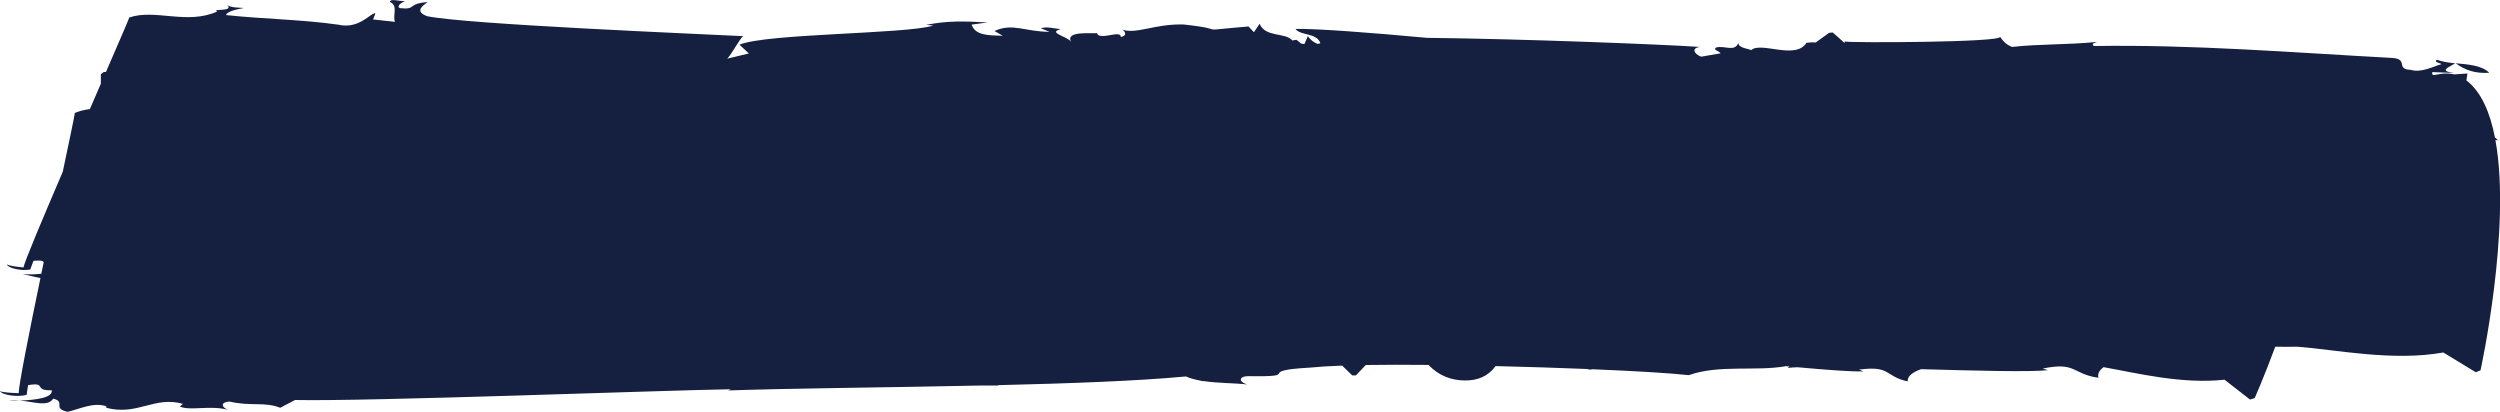 <?xml version="1.0" encoding="UTF-8"?><svg id="_レイヤー_2" xmlns="http://www.w3.org/2000/svg" viewBox="0 0 324.92 53.51"><defs><style>.cls-1{fill:#152041;}</style></defs><g id="_第二弾"><g id="aritst_32"><path class="cls-1" d="M319.16,8.22c1.26.94,2.6,1.35,4.37,1.24-1-.98-2.73-1.08-4.37-1.24Z"/><path class="cls-1" d="M319.12,8.2s-.02,0-.03.01c.02,0,.04,0,.06,0-.01,0-.02-.01-.03-.02Z"/><path class="cls-1" d="M1.21,52.12c.41-.02.88-.04,1.35-.06-.45-.03-.91-.03-1.35.06Z"/><path class="cls-1" d="M324.32,18.2c.11,0,.2.02.32.03-.11-.14-.24-.26-.38-.37-.64-3.27-1.79-5.95-3.71-7.41l.14-.9-1.71.12c-2.05-.44-2.99.6-2.86-.3l2.81.11c-2.06-.26-.62-.74.16-1.25-.86-.09-1.69-.2-2.38-.47-.41.35.3.37.62.57-1.11.32-2.65,1.16-4,.75-2.11-.08-.13-1.46-2.59-1.56-12.97-.7-25.53-1.74-38.63-1.54-.3-.37.06-.36.44-.53-3.95.39-7.46.25-11.05.65-1-.4-1.27-.96-1.57-1.33.59.75-19.85.82-20.18.62l-.03.2c-.49-.47-1-.92-1.53-1.37l-.47.05-1.73,1.25c-.3-.03-.68-.02-1.21.04-1.41,2.3-5.97-.24-7.21.98.03-.18-1.73-.25-1.62-.97-.54,1.25-1.81.29-2.92.61-.4.35.3.37.6.75l-2.54.44c-.99-.4-1.24-1.14-.16-1.27-4.85-.33-23.15-1.05-35.47-1.18-7.39-.68-14.26-1.21-17.09-1.16.65.91,2.77.47,3.24,1.86-.13.04-.23.06-.35.09-.5-.19-.95-.5-1.28-1.02l-.45,1.04c-.15-.03-.29-.05-.42-.06l-.61-.5c-.19.03-.37.06-.54.09-.86-1.07-3.51-.36-4.25-2.17l-.74,1.1-.7-.75c-7.78.66-1.84.46-8.46-.26-3.9-.09-6.07,1.35-8.1.63.32.03,1.02.78-.04,1,.04-1-2.82.53-3.09-.5-1.01.06-4.15-.28-3.37,1.14-.39-.71-3.16-1.18-1.35-1.66-.95-.1-1.83-.37-2.58-.11l1.14.46c-3.27-.02-4.8-1.19-7.17-.11l1.08.62c-1.95-.05-3.58-.05-4.05-1.45l2.07-.28c-3.21-.18-5.16-.23-7.98.31l.94.1c-3.69,1.11-21.7,1.01-25.2,2.48l1.22,1.14-2.88.69c.29.03,1.74-2.72,2.14-2.94-5.98-.3-35.91-1.53-41.06-2.59-2.02-.72-.03-1.68.03-1.84-2.7.21-1.37,1.03-3.57.79-.57-.23.3-.81.68-.93-1,.06-1.83-.37-2.01.12,1.14.46.34,1.72.67,2.59l-2.84-.31.3-.81c-.63-.07-2.1,2.12-4.82,1.49-4.67-.67-9.88-.74-14.6-1.25.18-.48,1.24-.71,2.31-.92-.63-.07-1.64,0-2.15-.4.96.94-2.13.44-1.3.86-3.93,1.76-8.05-.37-11.42.77-.19.52-1.41,3.33-3.04,7.09h-.28s-.38.28-.38.28v1.24c-.46,1.05-.94,2.16-1.43,3.3-.69.09-1.34.24-1.95.5-.08.56-.71,3.58-1.57,7.64-2.64,6.16-4.92,11.56-5.11,12.44-.95-.1-1.89-.21-2.15-.4.14.52,1.97.89,3.03.67l.42-1.13c1.02-.1,1.24.01,1.33.19-.1.5-.21.99-.31,1.49-.72.09-1.59.1-2.4.08.82.11,1.6.37,2.29.47-1.52,7.33-2.83,13.95-2.83,14.97-1.06-.04-2.11-.09-2.43-.28.27.55,2.35.82,3.46.5l.19-1.26c2.54-.44.6.75,3.08.66.13,1.03-2.15,1.25-4.16,1.35,1.81.12,3.62.87,4.35-.26,1.7.43-.19,1.26,1.86,1.71,1.46-.3,3.38-1.32,5.06-.7l-.03.18c4.08,1.07,6.24-1.57,9.97-.51l-.4.35c1.32.6,3.91-.21,6.29.43-.68-.21-1.27-.96.16-1.08,2.73.65,4.6,0,6.59.81l1.92-1.01c9.51.2,47.1-1.24,56.65-1.4l-.37.16c7.97-.28,20.53-.38,32.74-.64h2.36v-.05c9.26-.22,18.13-.54,24.41-1.13.58.25,1.22.42,1.89.54.1.04.21.07.33.07.03,0,.05,0,.08-.01,1.89.29,3.97.24,5.67.44-1.35-.42-.89-1.12.17-1.08,7.4.11.5-.69,7.98-1.11,1.06-.11,2.49-.2,4.19-.26.45.43.89.85,1.31,1.27h.47l1.29-1.35c2.44-.04,5.21-.04,8.15-.01,1.39,1.45,3.02,2.02,4.78,2.02,1.61,0,2.94-.52,3.94-1.87,4.1.1,8.2.23,11.92.38.13.05.26.08.4.08.07,0,.16-.03.25-.05,5.58.23,10.23.51,12.54.77,3.9-1.4,8.73-.47,12.65-1.17.14.01.29.03.43.04l-.22.19c.31-.04.75-.07,1.26-.09,3.86.35,7.1.59,8.58.54l-.57-.23c4.14-.56,3.29.86,6.31,1.53-.04-.73.76-1.24,1.75-1.59,7.06.2,14.06.39,16.49.13l-.68-.21c4.38-.91,3.78.7,7.24,1.2-.15-.54.15-1,.67-1.38,4.29.76,10.15,2.24,15.72,1.63l3.31,2.58.61-.19s1.21-2.73,2.67-6.68c1.18.01,2.2.03,2.88,0,4.89.37,12.43,1.94,18.96.75l4.22,2.57.62-.25s4.03-18.4,1.94-29.88Z"/><path class="cls-1" d="M96.58,4.69s.06,0,.09,0c-.02-.03-.05-.03-.09,0Z"/></g></g></svg>